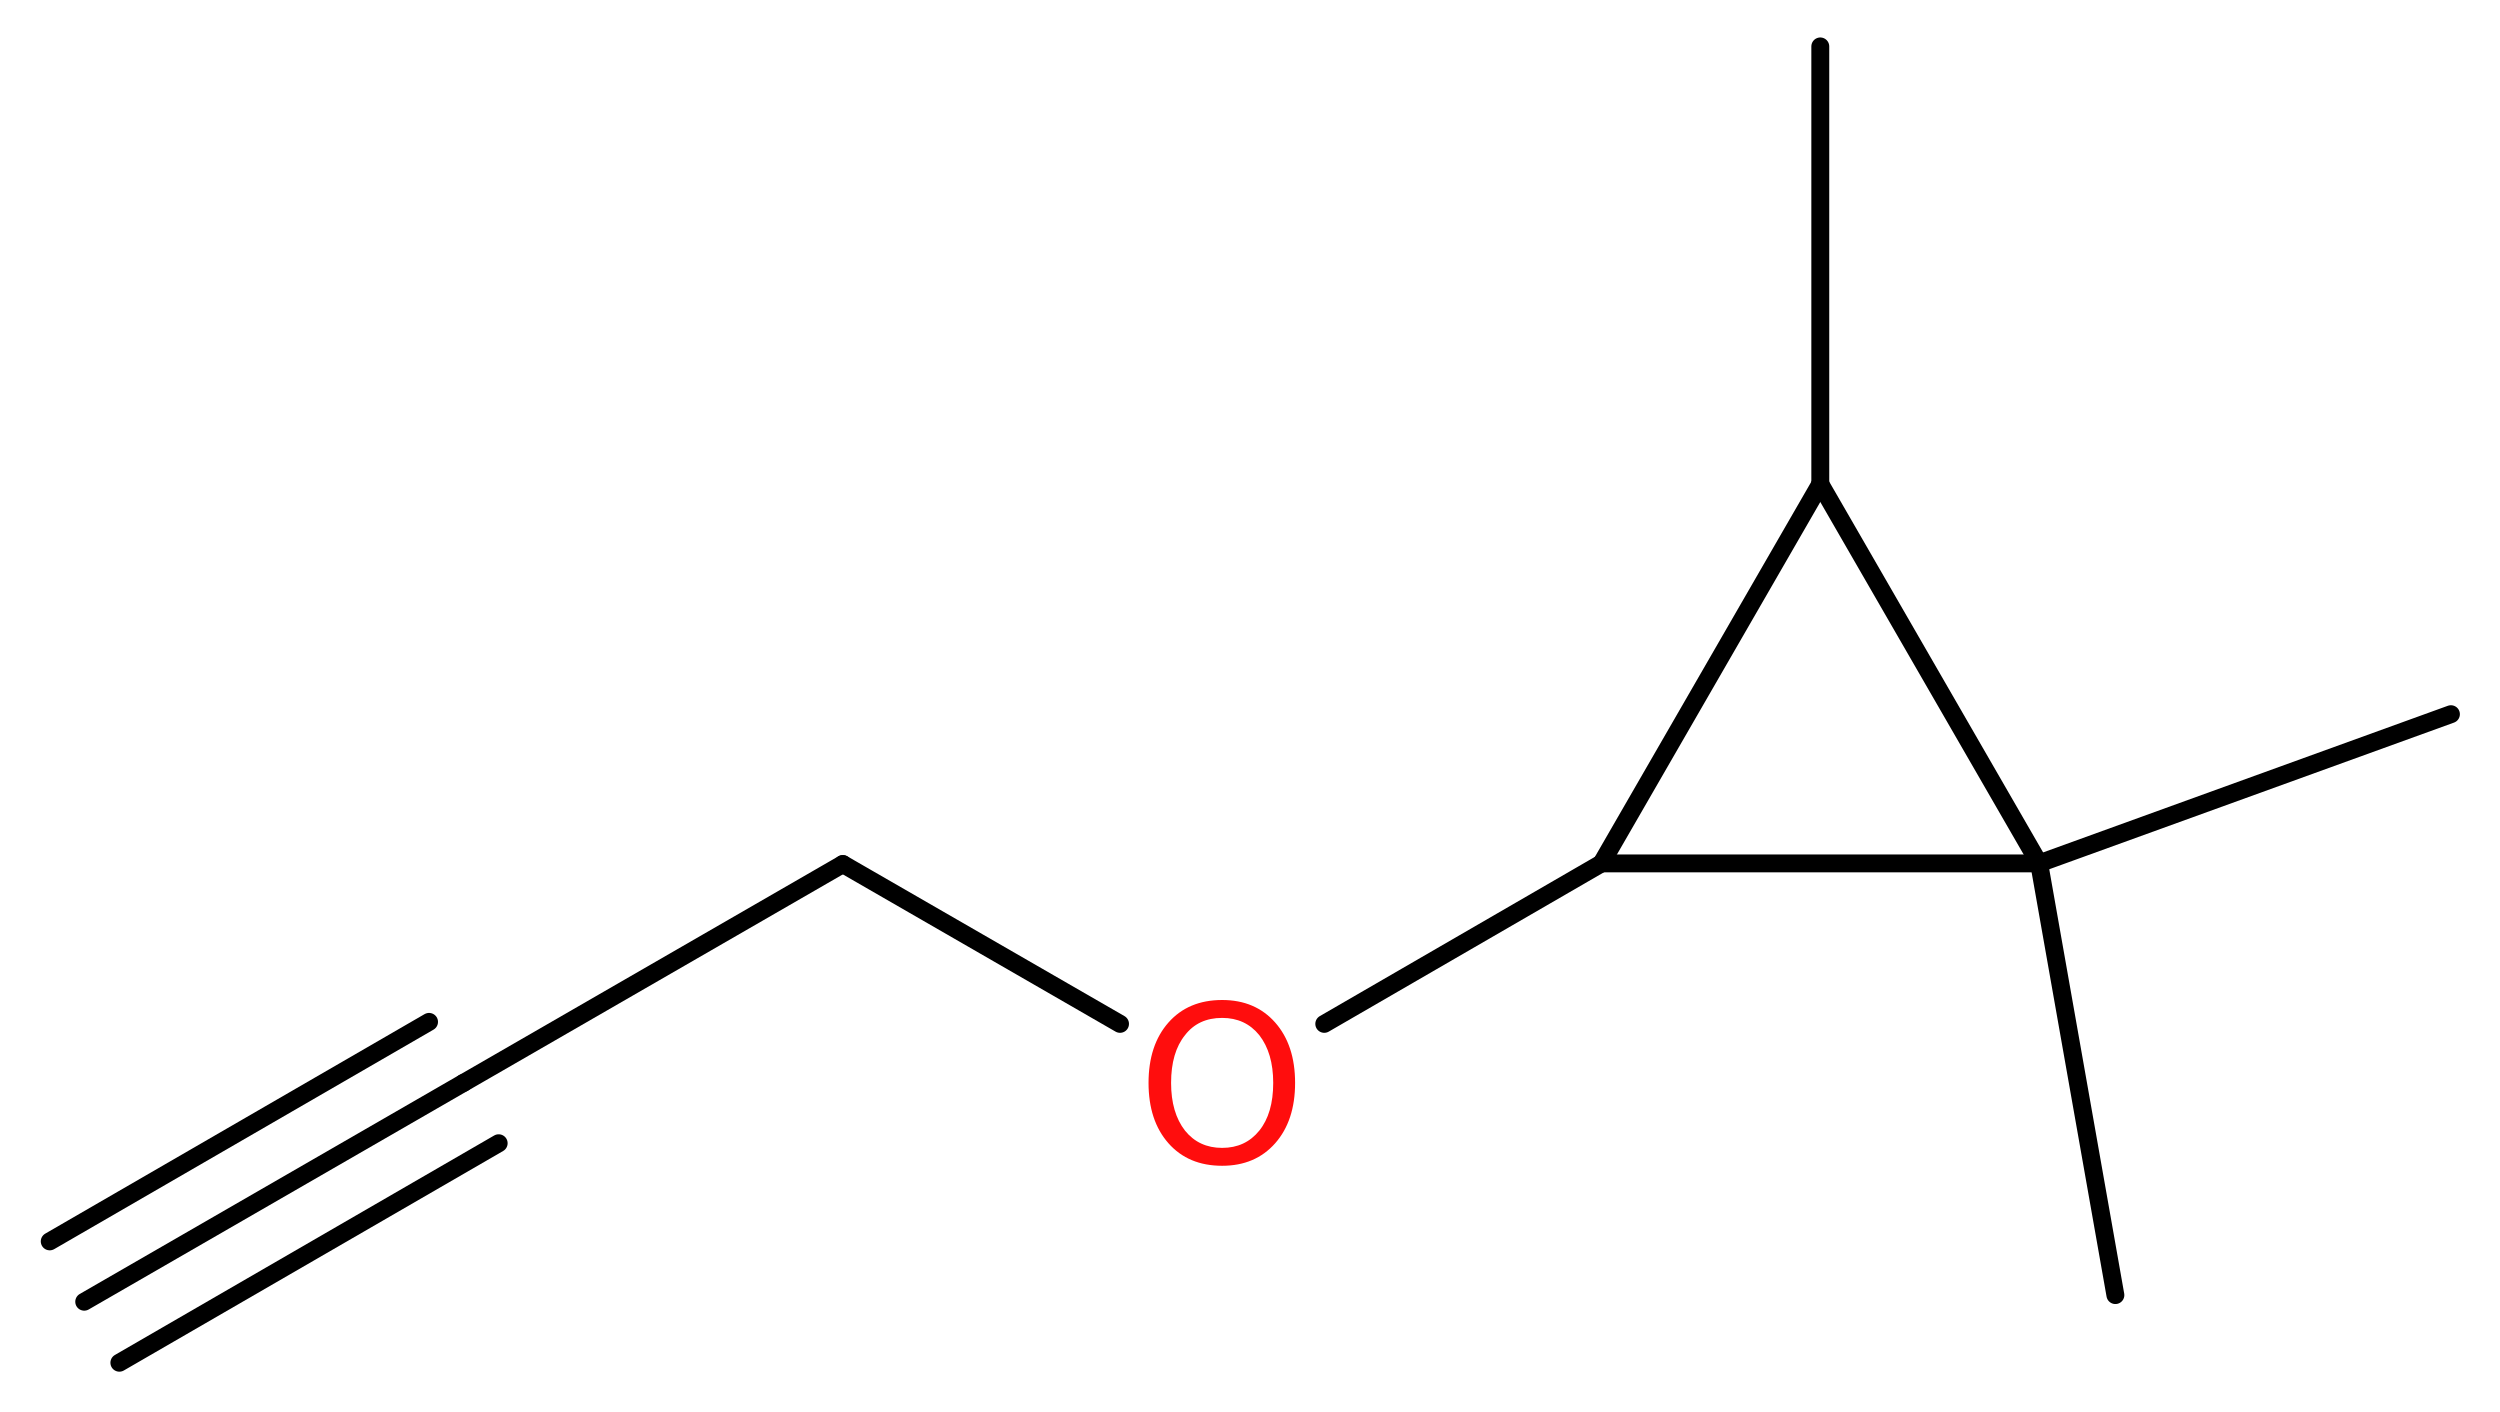 <?xml version='1.0' encoding='UTF-8'?>
<!DOCTYPE svg PUBLIC "-//W3C//DTD SVG 1.1//EN" "http://www.w3.org/Graphics/SVG/1.1/DTD/svg11.dtd">
<svg version='1.2' xmlns='http://www.w3.org/2000/svg' xmlns:xlink='http://www.w3.org/1999/xlink' width='37.7mm' height='21.29mm' viewBox='0 0 37.7 21.29'>
  <desc>Generated by the Chemistry Development Kit (http://github.com/cdk)</desc>
  <g stroke-linecap='round' stroke-linejoin='round' stroke='#000000' stroke-width='.27' fill='#FF0D0D'>
    <rect x='.0' y='.0' width='38.0' height='22.0' fill='#FFFFFF' stroke='none'/>
    <g id='mol1' class='mol'>
      <g id='mol1bnd1' class='bond'>
        <line x1='1.27' y1='19.63' x2='6.99' y2='16.33'/>
        <line x1='.75' y1='18.72' x2='6.47' y2='15.41'/>
        <line x1='1.8' y1='20.55' x2='7.52' y2='17.24'/>
      </g>
      <line id='mol1bnd2' class='bond' x1='6.99' y1='16.33' x2='12.71' y2='13.03'/>
      <line id='mol1bnd3' class='bond' x1='12.71' y1='13.03' x2='16.89' y2='15.44'/>
      <line id='mol1bnd4' class='bond' x1='19.97' y1='15.44' x2='24.15' y2='13.02'/>
      <line id='mol1bnd5' class='bond' x1='24.15' y1='13.02' x2='27.45' y2='7.3'/>
      <line id='mol1bnd6' class='bond' x1='27.45' y1='7.3' x2='27.45' y2='.7'/>
      <line id='mol1bnd7' class='bond' x1='27.45' y1='7.3' x2='30.75' y2='13.02'/>
      <line id='mol1bnd8' class='bond' x1='24.15' y1='13.02' x2='30.75' y2='13.02'/>
      <line id='mol1bnd9' class='bond' x1='30.75' y1='13.02' x2='31.9' y2='19.53'/>
      <line id='mol1bnd10' class='bond' x1='30.75' y1='13.02' x2='36.96' y2='10.77'/>
      <path id='mol1atm4' class='atom' d='M18.43 15.35q-.36 .0 -.56 .26q-.21 .26 -.21 .72q.0 .45 .21 .72q.21 .26 .56 .26q.35 .0 .56 -.26q.21 -.26 .21 -.72q.0 -.45 -.21 -.72q-.21 -.26 -.56 -.26zM18.43 15.08q.5 .0 .8 .34q.3 .34 .3 .91q.0 .57 -.3 .91q-.3 .34 -.8 .34q-.51 .0 -.81 -.34q-.3 -.34 -.3 -.91q.0 -.57 .3 -.91q.3 -.34 .81 -.34z' stroke='none'/>
    </g>
  </g>
</svg>
